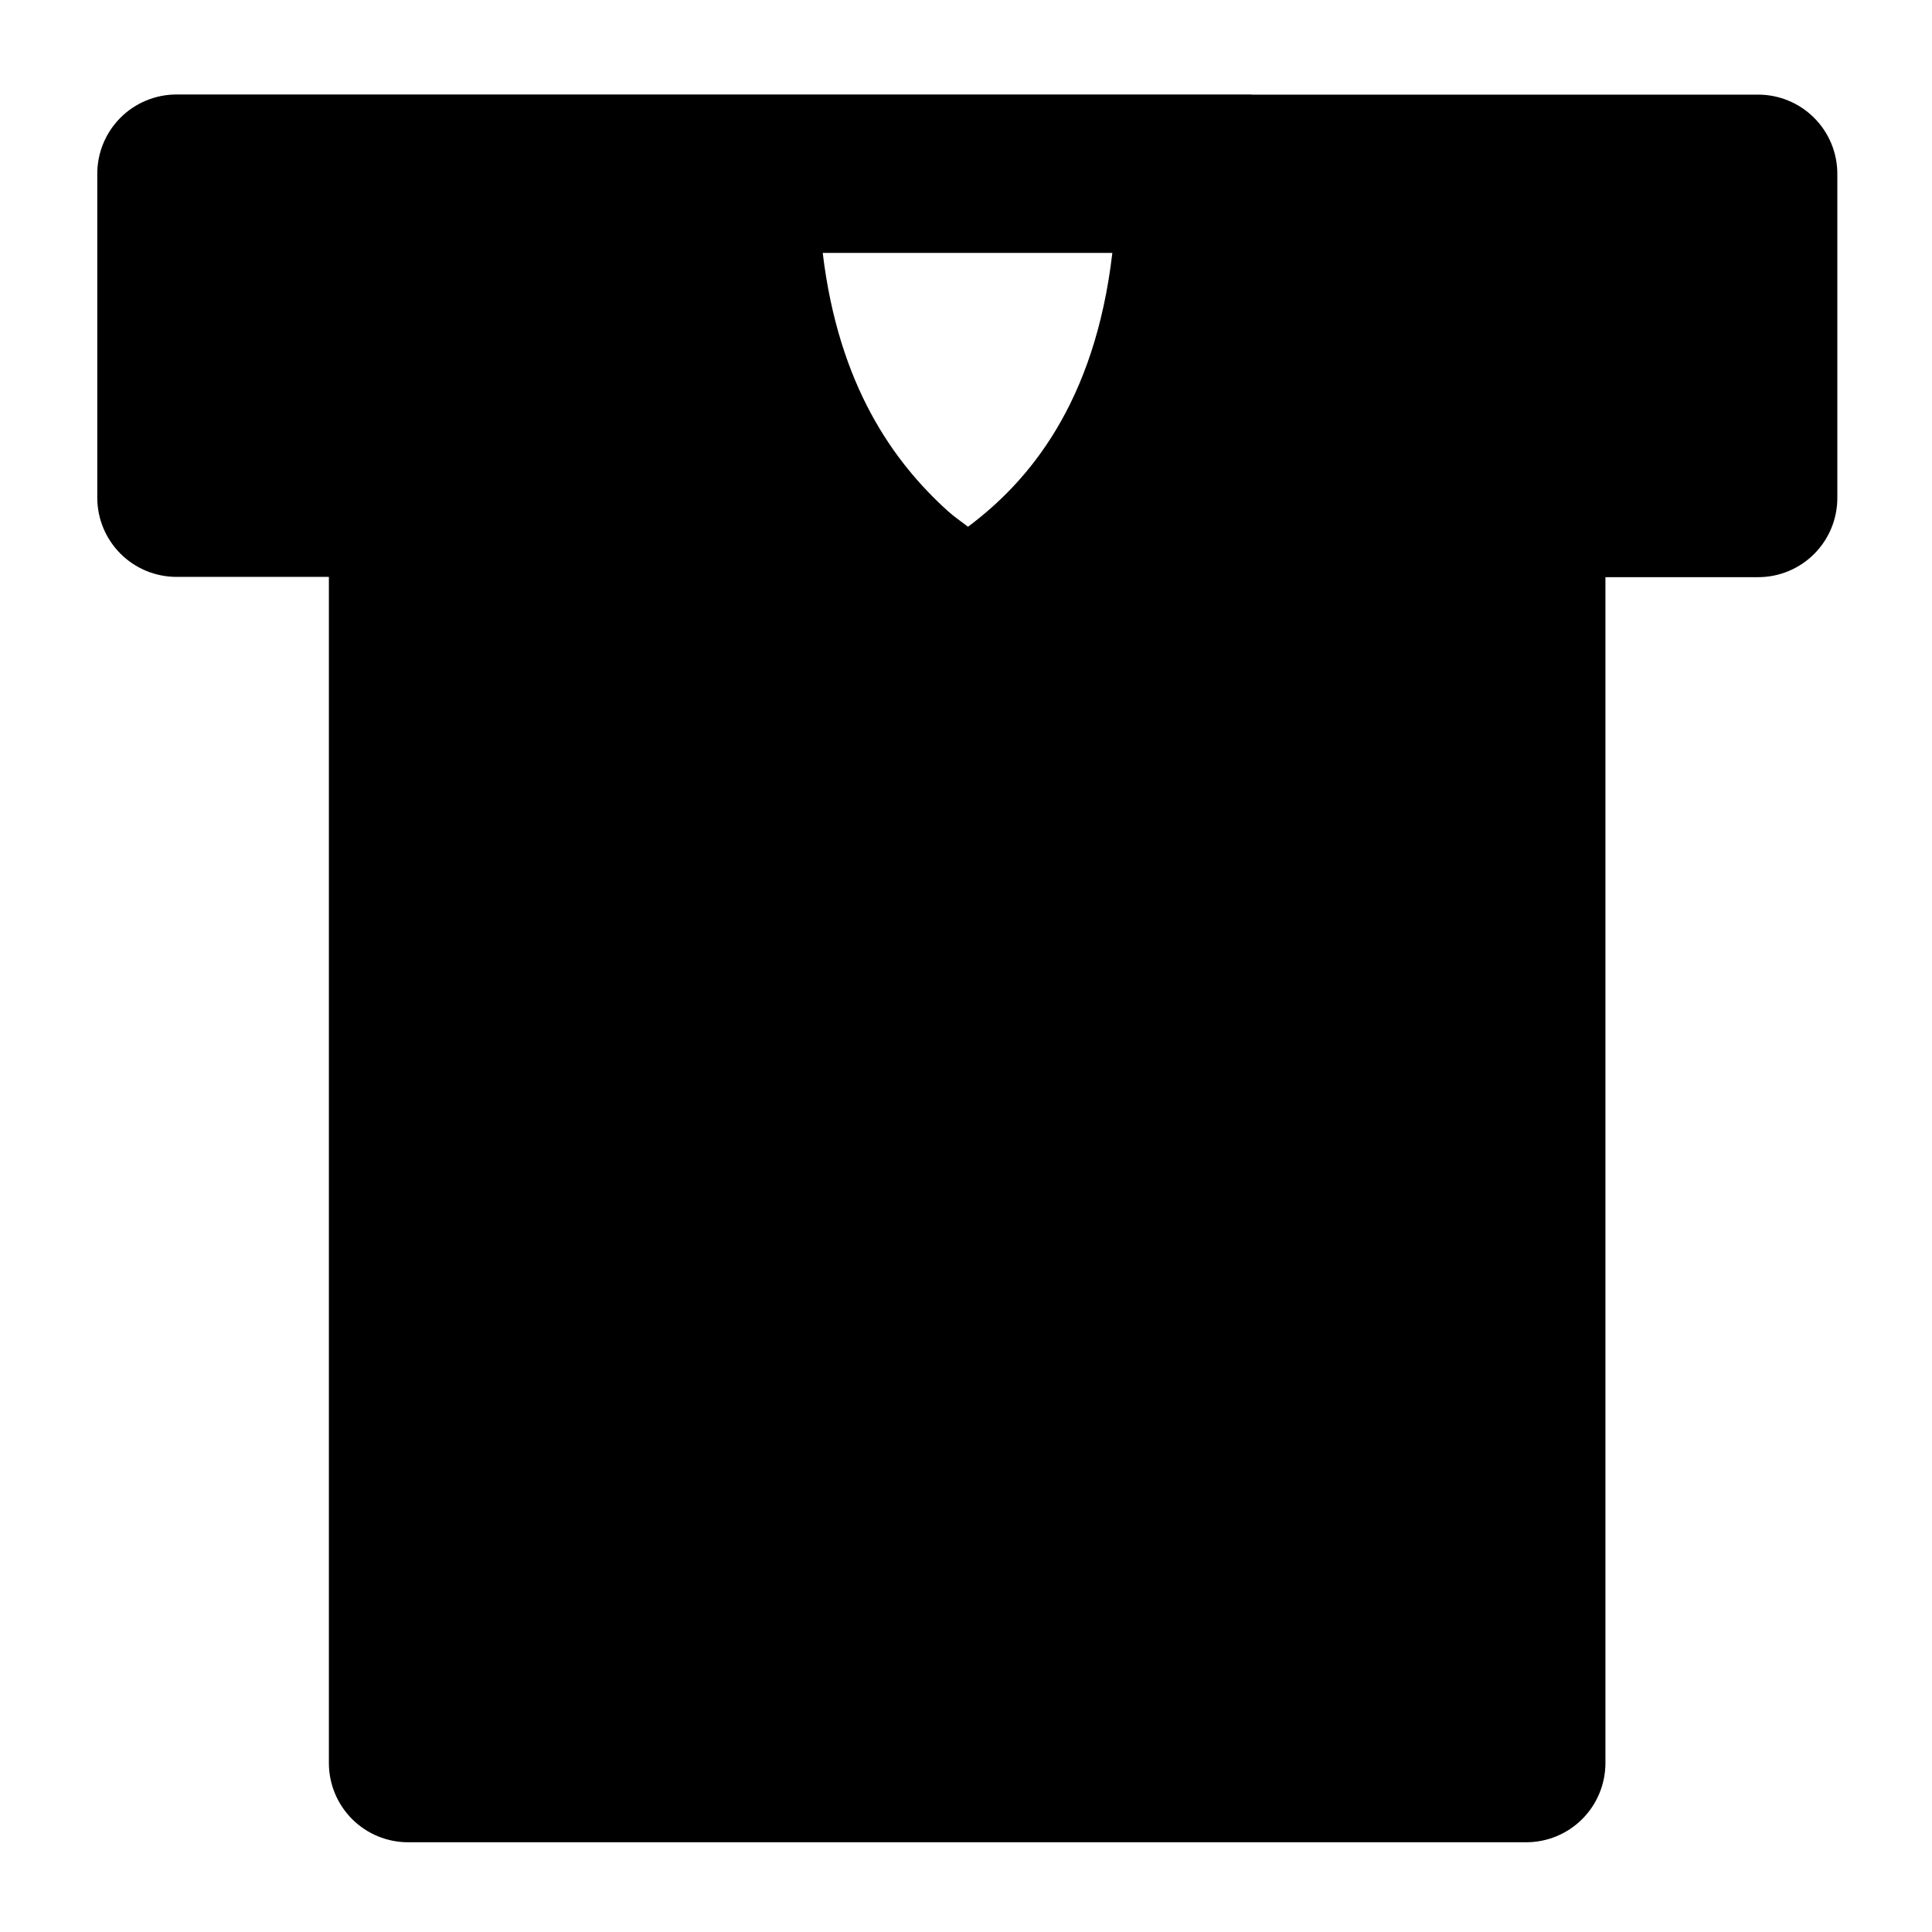 <?xml version="1.0" encoding="UTF-8"?>
<!-- Uploaded to: ICON Repo, www.svgrepo.com, Generator: ICON Repo Mixer Tools -->
<svg fill="#000000" width="800px" height="800px" version="1.1" viewBox="144 144 512 512" xmlns="http://www.w3.org/2000/svg">
 <path d="m190.69 169.04c-5.566 0.023-10.895 2.258-14.816 6.207-3.922 3.953-6.113 9.301-6.094 14.867v85.855c0.023 5.539 2.234 10.844 6.152 14.762 3.914 3.918 9.219 6.125 14.758 6.148h40.469v314.43c0.023 5.566 2.254 10.898 6.207 14.82 3.953 3.922 9.301 6.113 14.867 6.09h296.23c5.566 0 10.906-2.211 14.844-6.148 3.934-3.938 6.148-9.277 6.148-14.844v-314.27h40.465c5.57 0 10.906-2.211 14.844-6.148s6.148-9.277 6.148-14.844v-85.895c0-5.566-2.211-10.906-6.148-14.844s-9.273-6.148-14.844-6.148h-134.23v-0.043zm171.34 41.984h76.754c-4.644 39.91-22.246 60.629-38.254 72.57-1.828-1.43-3.527-2.516-5.41-4.223-14.301-12.941-28.863-33.133-33.09-68.348z"/>
</svg>